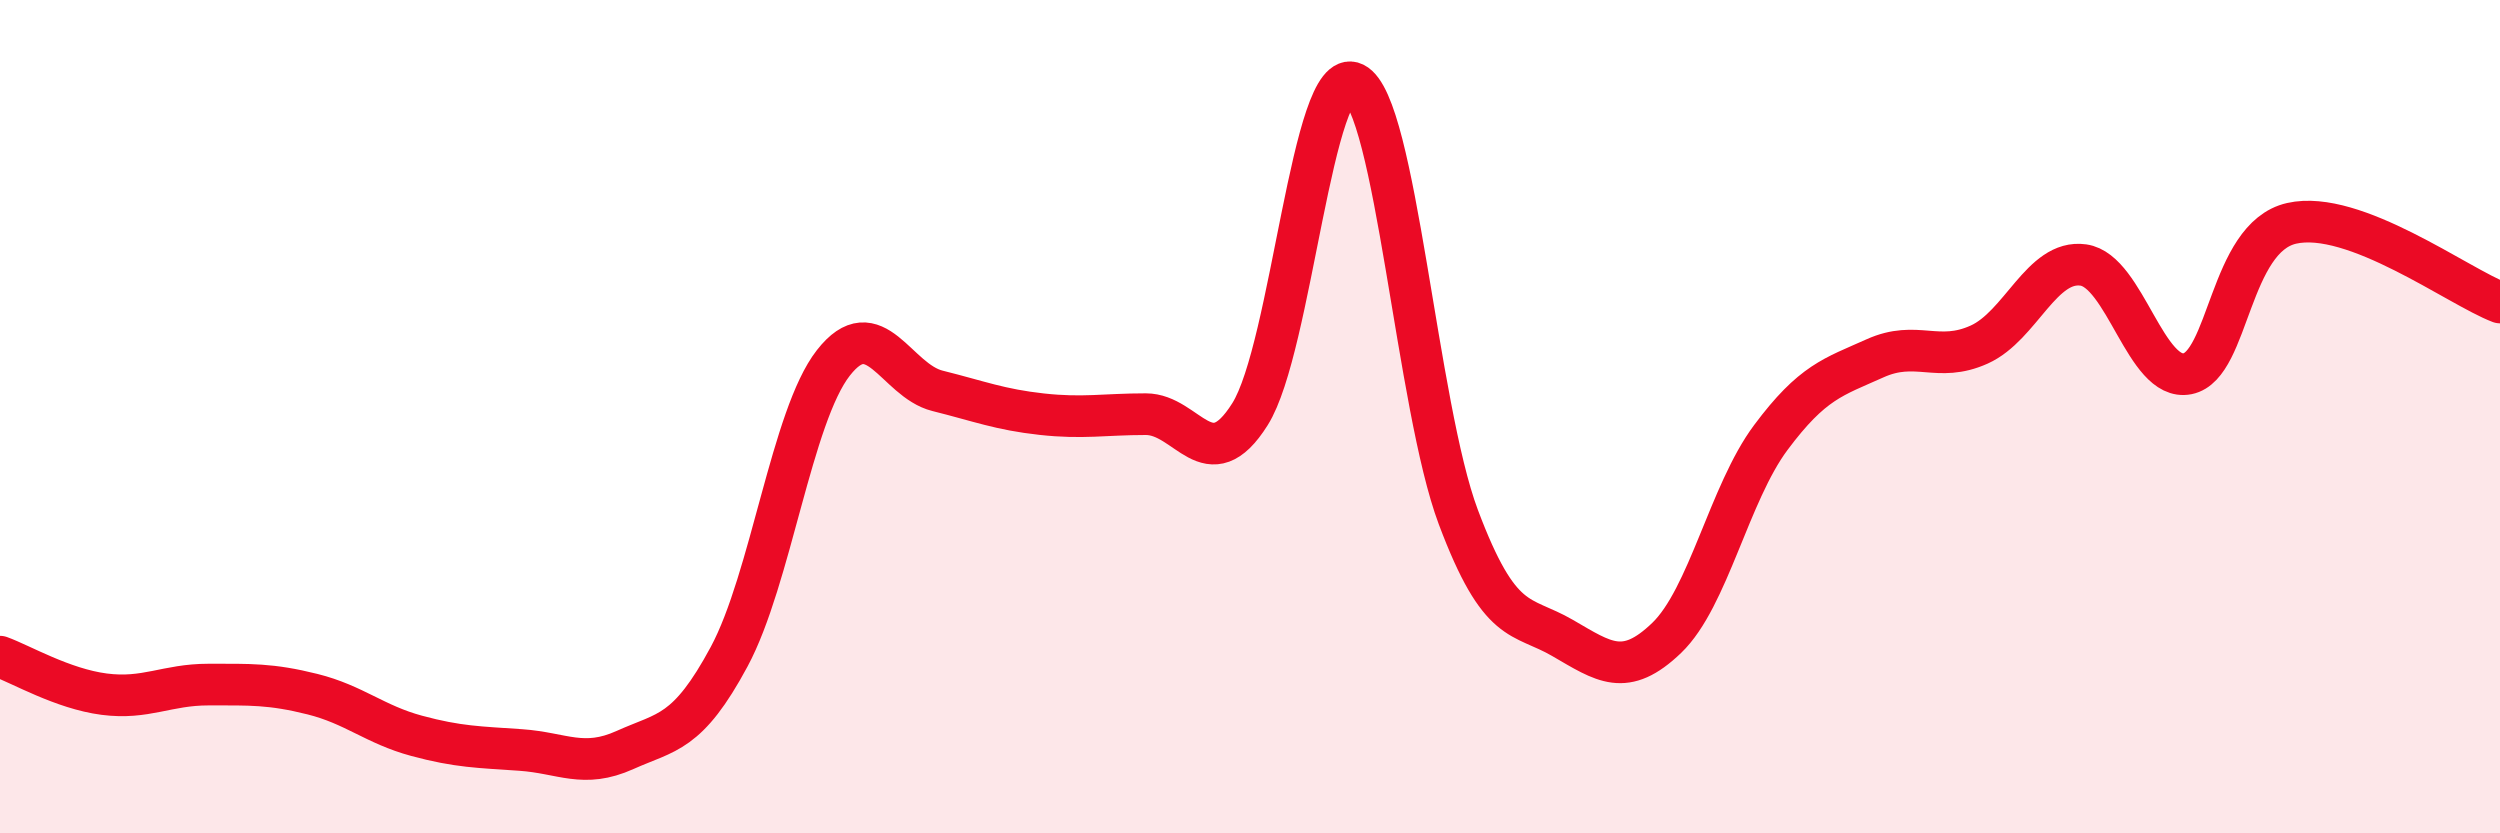 
    <svg width="60" height="20" viewBox="0 0 60 20" xmlns="http://www.w3.org/2000/svg">
      <path
        d="M 0,15.76 C 0.5,15.94 1.5,16.53 2.5,16.66 C 3.5,16.79 4,16.43 5,16.43 C 6,16.43 6.5,16.41 7.5,16.66 C 8.5,16.91 9,17.39 10,17.66 C 11,17.93 11.5,17.93 12.5,18 C 13.5,18.07 14,18.45 15,18 C 16,17.55 16.5,17.62 17.5,15.76 C 18.5,13.9 19,9.99 20,8.71 C 21,7.43 21.5,9.13 22.5,9.38 C 23.5,9.63 24,9.83 25,9.94 C 26,10.05 26.5,9.94 27.5,9.94 C 28.5,9.94 29,11.53 30,9.94 C 31,8.35 31.5,1.51 32.5,2 C 33.5,2.49 34,9.75 35,12.41 C 36,15.07 36.5,14.73 37.5,15.31 C 38.5,15.89 39,16.27 40,15.31 C 41,14.35 41.5,11.84 42.5,10.5 C 43.5,9.16 44,9.05 45,8.6 C 46,8.15 46.5,8.72 47.5,8.27 C 48.5,7.82 49,6.22 50,6.36 C 51,6.5 51.5,9.17 52.5,8.97 C 53.5,8.77 53.5,5.7 55,5.36 C 56.5,5.02 59,6.88 60,7.26L60 20L0 20Z"
        fill="#EB0A25"
        opacity="0.1"
        stroke-linecap="round"
        stroke-linejoin="round"
      />
      <path
        d="M 0,15.76 C 0.5,15.94 1.5,16.53 2.5,16.66 C 3.5,16.79 4,16.43 5,16.43 C 6,16.43 6.5,16.41 7.5,16.66 C 8.5,16.91 9,17.39 10,17.66 C 11,17.93 11.5,17.93 12.5,18 C 13.5,18.07 14,18.45 15,18 C 16,17.55 16.5,17.62 17.5,15.76 C 18.5,13.9 19,9.99 20,8.71 C 21,7.43 21.5,9.13 22.5,9.38 C 23.5,9.63 24,9.83 25,9.94 C 26,10.05 26.5,9.94 27.5,9.94 C 28.5,9.94 29,11.53 30,9.94 C 31,8.35 31.5,1.51 32.5,2 C 33.5,2.49 34,9.75 35,12.41 C 36,15.07 36.5,14.73 37.5,15.31 C 38.5,15.89 39,16.27 40,15.31 C 41,14.35 41.5,11.84 42.5,10.5 C 43.5,9.16 44,9.05 45,8.6 C 46,8.15 46.5,8.72 47.5,8.27 C 48.5,7.82 49,6.22 50,6.36 C 51,6.5 51.5,9.17 52.5,8.97 C 53.5,8.77 53.5,5.7 55,5.36 C 56.5,5.02 59,6.88 60,7.26"
        stroke="#EB0A25"
        stroke-width="1"
        fill="none"
        stroke-linecap="round"
        stroke-linejoin="round"
      />
    </svg>
  